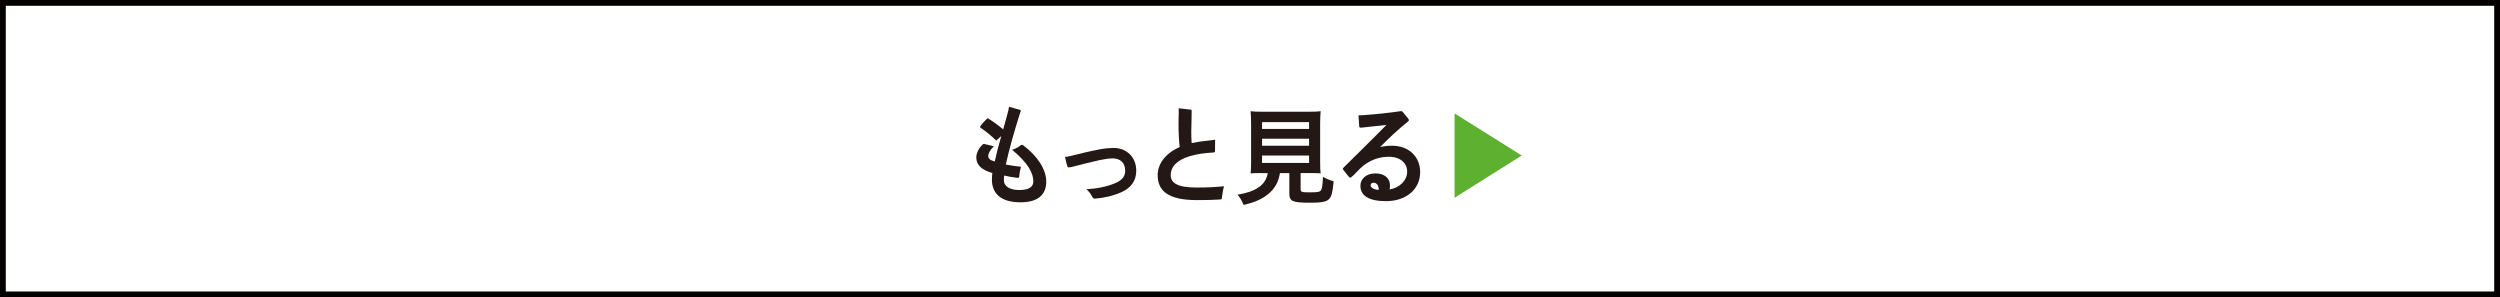 <?xml version="1.0" encoding="UTF-8"?><svg xmlns="http://www.w3.org/2000/svg" viewBox="0 0 431.64 51.33"><rect x="0" y="0" width="431.64" height="51.33" fill="#808080" stroke="none"/><defs><style>.d{fill:#231815;}.e{fill:#5eb031;}.f{fill:#fff;stroke:#040000;stroke-miterlimit:10;}</style></defs><g id="a"/><g id="b"><g id="c"><rect class="f" x=".5" y=".5" width="430.64" height="50.33"/><g><path class="d" d="M172.01,24.28c-.79-.79-1.84-1.64-2.7-2.21-.05-.04-.09-.09-.09-.14,0-.04,.02-.09,.04-.13,.25-.4,.9-1.08,1.26-1.4,.97,.58,1.91,1.28,2.68,1.94,.32-1.12,.65-2.27,.88-3.21,.05-.23,.09-.47,.14-.7,.52,.14,1.26,.38,1.89,.54,.09,.02,.14,.07,.14,.14,0,.04-.02,.09-.04,.14-.04,.11-.18,.56-.25,.77-.85,2.74-1.66,5.46-2.3,8.39,.83,.16,1.75,.31,2.61,.38-.14,.56-.27,1.19-.29,1.67-.02,.18-.11,.25-.23,.25h-.05c-.79-.09-1.51-.2-2.32-.4-.04,.31-.05,.54-.05,.81,0,1.12,1.13,1.69,2.63,1.69s2.45-.43,2.45-1.48c0-1.37-.83-3.13-3.66-5.46,.63-.22,1.15-.5,1.46-.77,.05-.05,.14-.09,.23-.09s.16,.02,.22,.07c2.57,1.94,3.98,4.25,3.98,6.27,0,2.2-1.35,3.58-4.45,3.58-3.51,0-4.93-1.62-4.93-3.93,0-.34,.02-.74,.07-1.13-1.75-.5-2.77-1.31-2.77-2.7,0-.61,.36-1.51,1.04-2.16,.11-.11,.16-.16,.29-.16,.02,0,.05,0,.09,.02l1.62,.38c-.67,.63-.97,1.26-.97,1.66,0,.5,.27,.72,1.12,.97,.29-1.35,.67-2.84,1.13-4.39l-.86,.77Z"/><path class="d" d="M193.6,33.19c-1.35,.61-2.99,.99-4.52,1.1h-.05c-.2,0-.32-.09-.38-.18-.2-.45-.56-.99-1.08-1.44,1.82-.09,3.53-.45,4.9-1.01,1.31-.54,1.8-1.24,1.8-2.2,0-1.35-.85-2.11-2.16-2.11-.59,0-1.28,.09-2.23,.29-1.39,.31-3.06,.72-4.57,1.12-.25,.07-.52,.13-.72,.14h-.05c-.14,0-.22-.07-.27-.22-.14-.43-.27-1.06-.38-1.6,.27,0,.56-.05,.86-.13,1.66-.41,3.28-.81,4.93-1.13,.99-.18,1.78-.27,2.65-.27,2.21,0,3.85,1.62,3.85,3.91,0,1.71-.83,2.94-2.57,3.73Z"/><path class="d" d="M209.78,26.04c0,.2-.05,.27-.27,.29-1.58,.07-2.99,.31-4.07,.63-2.45,.72-3.31,2-3.31,3.26,0,1.33,1.08,2.16,4.47,2.16,1.76,0,3.17-.07,4.74-.22-.18,.56-.29,1.33-.38,2.03-.02,.2-.07,.23-.29,.25-1.03,.07-2.25,.11-4,.11-5.02,0-6.79-1.62-6.79-4.3,0-1.94,1.3-3.76,3.8-4.86-.13-1.13-.2-2.48-.2-3.93,0-.41,0-.83,.02-1.24,.02-.29,.02-.58,.02-.88,0-.22,0-.43-.02-.65l2.03,.23c.16,.02,.22,.07,.22,.23,0,.92-.05,2.38-.07,3.66,0,.68,.02,1.3,.07,1.89,.9-.18,1.91-.34,2.88-.43,.49-.04,.83-.09,1.17-.16l-.02,1.93Z"/><path class="d" d="M217.86,29.88c-.86,0-1.48,.02-1.94,.05,.07-.52,.09-1.08,.09-1.91v-6.57c0-.99-.04-1.78-.09-2.25,.54,.07,1.06,.09,1.89,.09h8.3c.83,0,1.39-.02,1.91-.09-.05,.43-.09,1.26-.09,2.25v6.57c0,.86,.02,1.4,.09,1.91-.47-.04-1.17-.05-1.91-.05h-1.55v2.77c0,.5,.16,.56,1.57,.56s1.75-.07,1.96-.38c.18-.25,.27-.94,.32-2.3,.74,.4,1.17,.58,1.85,.76-.18,2-.36,2.66-.81,3.1-.5,.47-1.28,.61-3.31,.61-2.99,0-3.53-.25-3.53-1.6v-3.51h-1.62c-.22,1.39-.79,2.48-1.71,3.33-1.13,1.06-2.5,1.69-4.57,2.16-.31-.76-.52-1.13-1.04-1.76,1.69-.31,2.65-.63,3.51-1.19,.97-.63,1.49-1.4,1.71-2.54h-1.03Zm.04-7.62h8.12v-1.17h-8.12v1.17Zm0,2.9h8.12v-1.21h-8.12v1.21Zm0,2.97h8.12v-1.28h-8.12v1.28Z"/><path class="d" d="M243.15,20.53c.07,.09,.11,.14,.11,.22s-.05,.14-.16,.23c-1.6,1.28-3.33,2.88-4.81,4.41,.67-.16,1.39-.23,2.05-.23,2.95,0,4.86,1.94,4.86,4.56,0,2.86-2.3,5.01-5.91,5.01-3.01,0-4.41-.99-4.41-2.65,0-1.12,.92-2.14,2.59-2.14,1.55,0,2.52,.81,2.52,2.09,0,.23-.02,.47-.07,.68,1.71-.27,3.04-1.55,3.04-3.08,0-1.42-1.15-2.56-3.13-2.56-1.66,0-2.88,.49-3.94,1.17-.63,.41-1.26,1.04-1.76,1.58-.27,.29-.54,.56-.79,.74-.09,.07-.16,.11-.23,.11s-.14-.04-.2-.11l-.95-1.19c-.07-.07-.11-.14-.11-.22s.04-.13,.13-.22c2.25-2.25,4.68-4.59,7.4-7.36-1.53,.18-3.19,.34-4.34,.47h-.09c-.18,0-.25-.05-.27-.22l-.13-1.91h.25c.23,0,.43-.02,.7-.04,1.98-.14,4.2-.36,6.27-.67,.04-.02,.09-.02,.13-.02,.14,0,.23,.05,.32,.18l.94,1.15Zm-6,11.02c-.36,0-.5,.2-.5,.47,0,.32,.45,.72,1.4,.77,0-.83-.38-1.24-.9-1.24Z"/><path class="e" d="M251.14,19.58l11.6,7.27-11.6,7.3v-14.57Z"/></g></g></g></svg>
